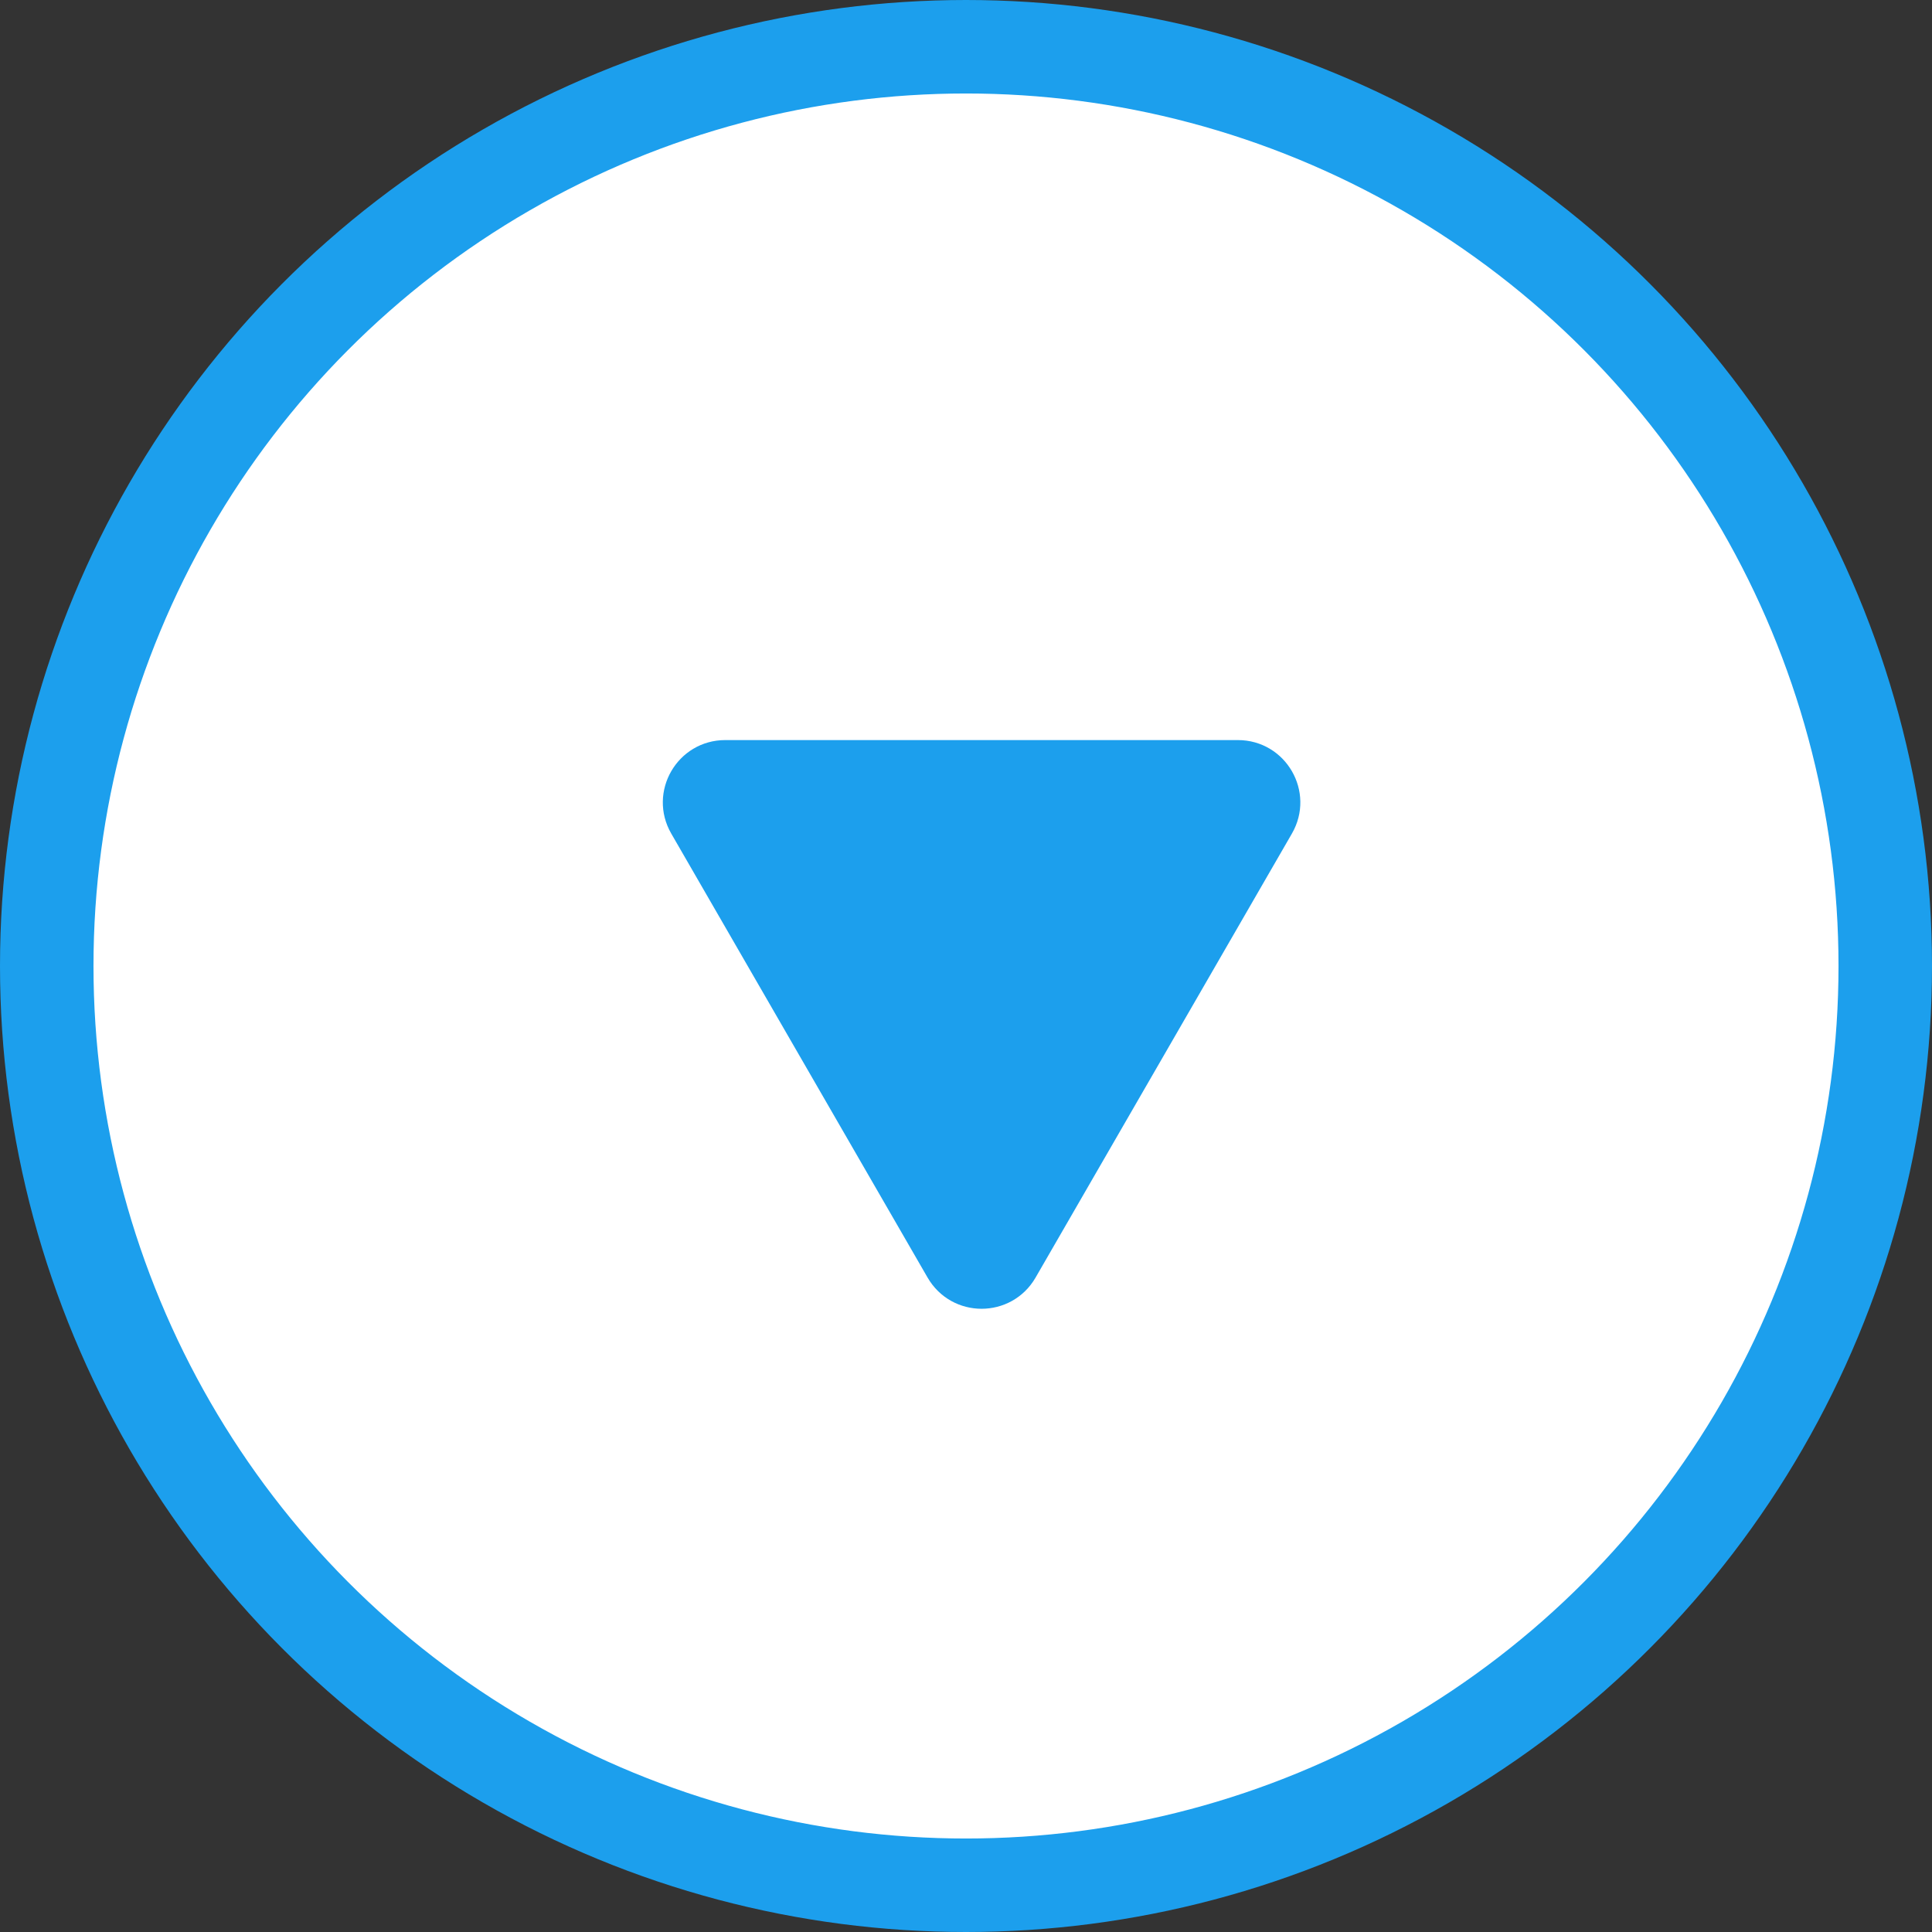 <svg xmlns="http://www.w3.org/2000/svg" width="62" height="62" viewBox="0 0 62 62" fill="none"><rect x="0" y="0" width="62" height="62" fill="#333333" stroke="none"/><circle cx="31" cy="31" r="29.5" fill="white" stroke="#1C9FED" stroke-width="3"></circle><path d="M32.799 40.75C32.221 41.75 30.779 41.75 30.201 40.75L21.974 26.5C21.396 25.5 22.118 24.25 23.273 24.25L39.727 24.25C40.882 24.25 41.604 25.5 41.026 26.5L32.799 40.75Z" fill="#1C9FED" stroke="#1C9FED"></path></svg>